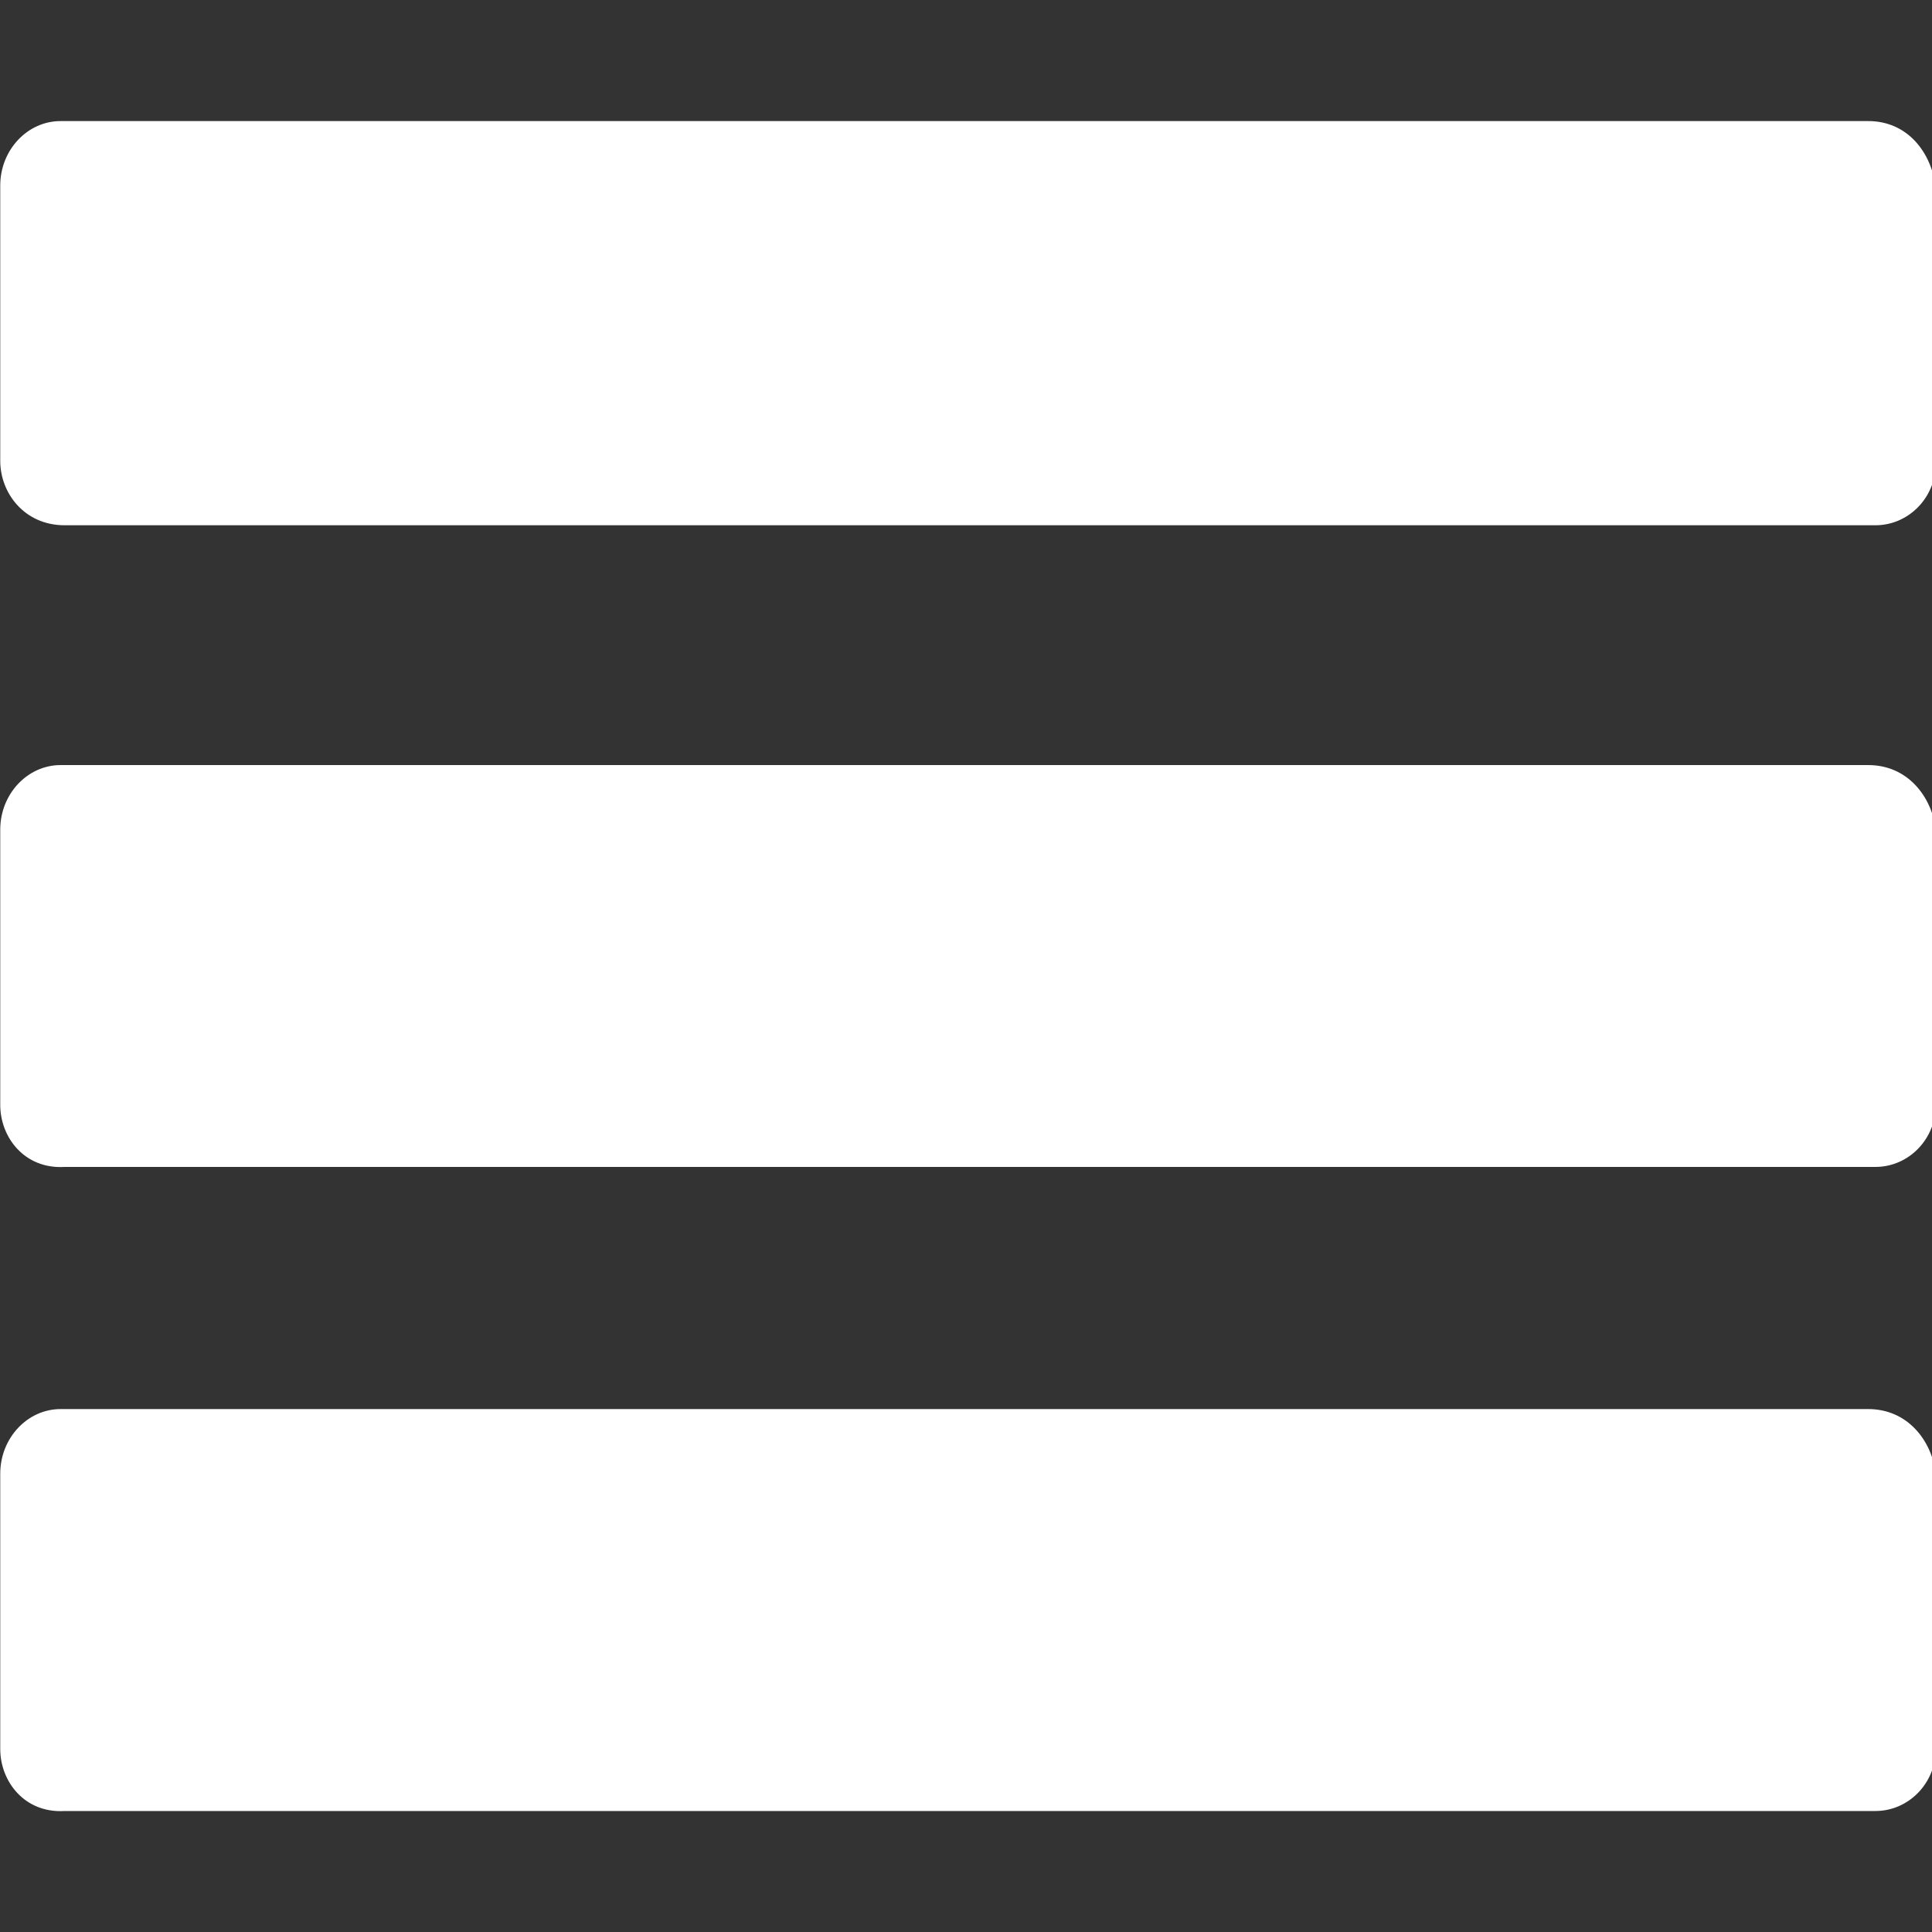 <svg xmlns="http://www.w3.org/2000/svg" xmlns:xlink="http://www.w3.org/1999/xlink" version="1.1" id="Layer_1" x="0px" y="0px" width="24px" height="24px" viewBox="0 0 24 24" enable-background="new 0 0 24 24" xml:space="preserve">
<rect x="0" y="0" width="24" height="24" fill="#333333" stroke="none"/>
<g>
	<g>
		<path fill="#FFFFFF" d="M23.247 17.504H0.753c-0.413 0-0.75 0.361-0.75 0.803v3.42c0 0.4 0.3 0.8 0.8 0.77h22.494 c0.414 0 0.75-0.347 0.75-0.771v-3.42C23.997 17.9 23.7 17.5 23.2 17.504z M23.247 9.504H0.753 c-0.413 0-0.75 0.361-0.75 0.802v3.42c0 0.4 0.3 0.8 0.8 0.77h22.494c0.414 0 0.75-0.346 0.75-0.771v-3.42 C23.997 9.9 23.7 9.5 23.2 9.504z M23.247 1.504H0.753c-0.413 0-0.75 0.36-0.75 0.801v3.42c0 0.4 0.3 0.8 0.8 0.8 h22.494c0.414 0 0.75-0.346 0.75-0.769v-3.42C23.997 1.9 23.7 1.5 23.2 1.504z"/>
	</g>
</g>
</svg>
